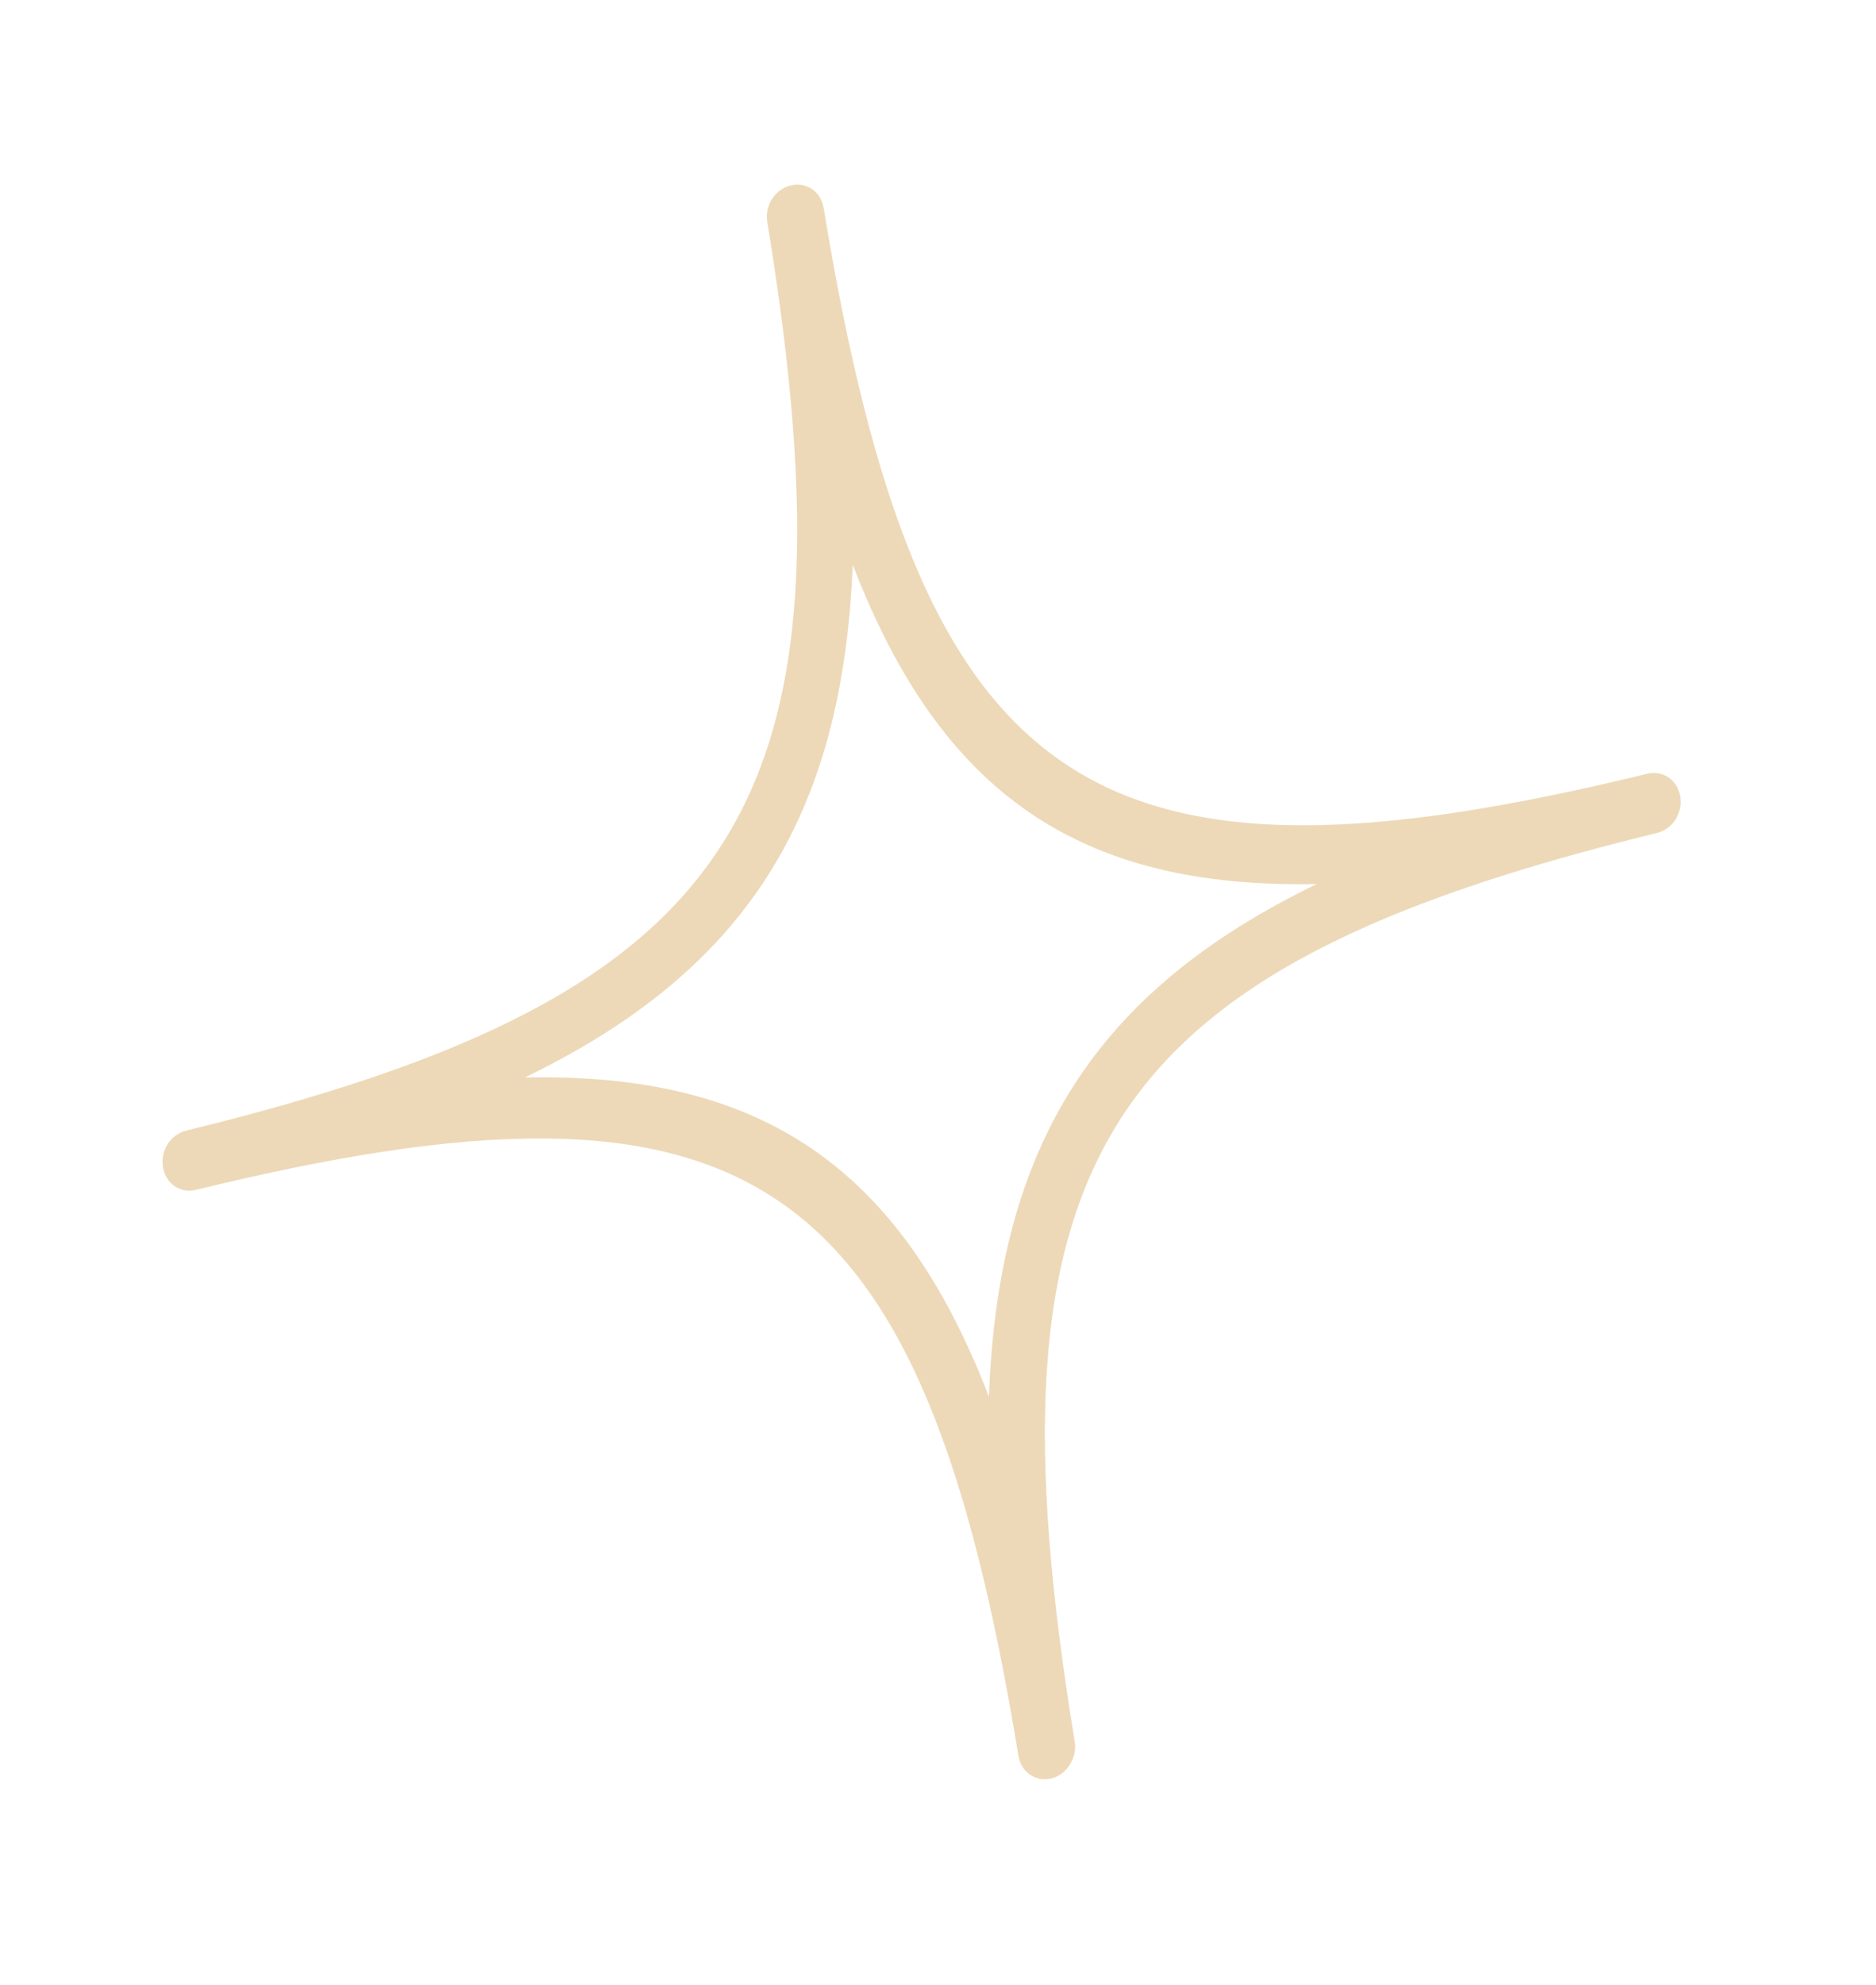 <?xml version="1.0" encoding="UTF-8"?> <svg xmlns="http://www.w3.org/2000/svg" width="52" height="55" viewBox="0 0 52 55" fill="none"> <g opacity="0.5"> <path d="M29.144 49.272C28.706 49.378 28.303 49.101 28.228 48.641C25.571 32.42 20.88 29.194 5.433 32.965C4.995 33.072 4.592 32.795 4.517 32.335C4.442 31.875 4.727 31.43 5.164 31.323C20.611 27.552 23.925 22.371 21.268 6.15C21.193 5.69 21.478 5.245 21.916 5.138C22.353 5.031 22.756 5.308 22.832 5.768C25.489 21.99 30.179 25.216 45.657 21.437C46.095 21.33 46.498 21.607 46.574 22.067C46.649 22.527 46.364 22.972 45.926 23.079C30.448 26.858 27.134 32.038 29.791 48.26C29.861 48.687 29.582 49.165 29.144 49.272ZM14.549 29.852C21.128 29.714 24.976 32.36 27.412 38.698C27.665 31.703 30.383 27.454 36.5 24.492C29.921 24.63 26.073 21.984 23.637 15.646C23.352 22.648 20.665 26.89 14.549 29.852Z" fill="#DBB372"></path> </g> </svg> 